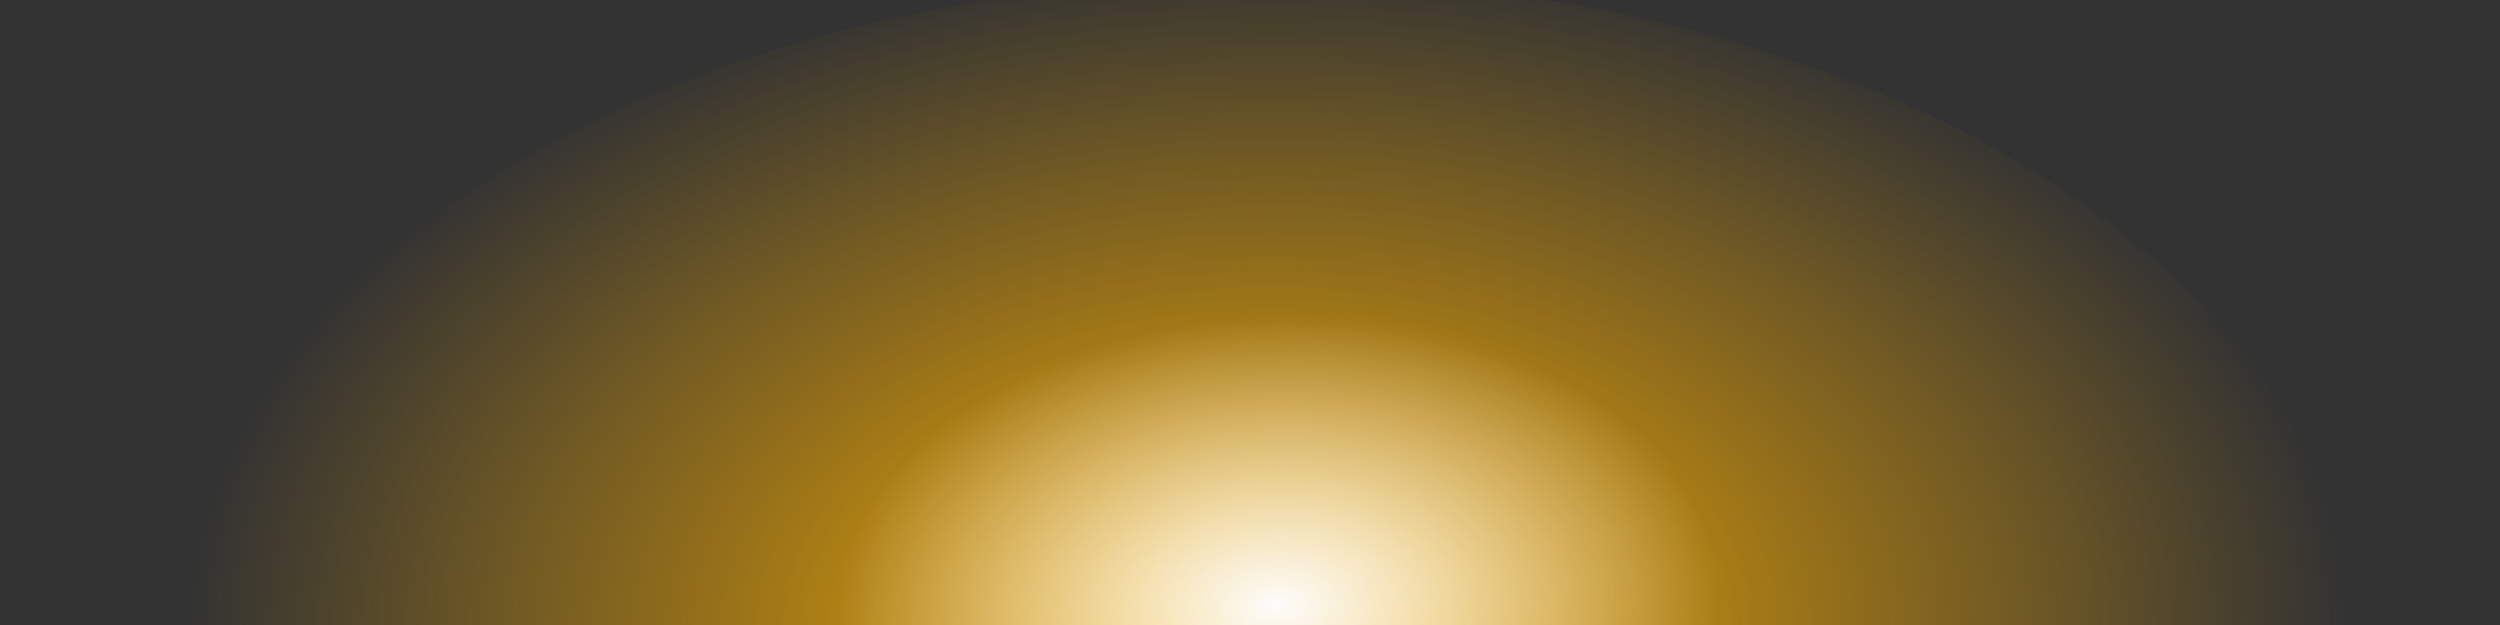 <?xml version="1.0" encoding="UTF-8" standalone="no"?>
<!-- Created with Inkscape (http://www.inkscape.org/) -->

<svg
   preserveAspectRatio="xMidYMax slice"
   xmlns:dc="http://purl.org/dc/elements/1.1/"
   xmlns:cc="http://creativecommons.org/ns#"
   xmlns:rdf="http://www.w3.org/1999/02/22-rdf-syntax-ns#"
   xmlns:svg="http://www.w3.org/2000/svg"
   xmlns="http://www.w3.org/2000/svg"
   xmlns:xlink="http://www.w3.org/1999/xlink"
   xmlns:sodipodi="http://sodipodi.sourceforge.net/DTD/sodipodi-0.dtd"
   xmlns:inkscape="http://www.inkscape.org/namespaces/inkscape"
   width="1600mm"
   height="400mm"
   viewBox="0 0 1600 400"
   version="1.1"
   id="svg8"
   inkscape:version="0.92.3 (unknown)"
   sodipodi:docname="sun.svg">
  <rect x="0" y="0" width="1600" height="400" fill="#333333" stroke="none"/>
  <defs
     id="defs2">
    <linearGradient
       inkscape:collect="always"
       id="linearGradient2324">
      <stop
         style="stop-color:#fcfcfc;stop-opacity:1;"
         offset="0"
         id="stop2320" />
      <stop
         style="stop-color:#fcfcfc;stop-opacity:0;"
         offset="1"
         id="stop2322" />
    </linearGradient>
    <linearGradient
       inkscape:collect="always"
       id="linearGradient2285">
      <stop
         style="stop-color:#ffb200;stop-opacity:1;"
         offset="0"
         id="stop2281" />
      <stop
         style="stop-color:#ffb200;stop-opacity:0;"
         offset="1"
         id="stop2283" />
    </linearGradient>
    <radialGradient
       inkscape:collect="always"
       xlink:href="#linearGradient2285"
       id="radialGradient2287"
       cx="796.018"
       cy="321.946"
       fx="796.018"
       fy="321.946"
       r="449.792"
       gradientTransform="matrix(1.534,-0.015,0.01,0.964,-413.571,2.594)"
       gradientUnits="userSpaceOnUse" />
    <radialGradient
       inkscape:collect="always"
       xlink:href="#linearGradient2324"
       id="radialGradient2326"
       cx="836.839"
       cy="305.315"
       fx="836.839"
       fy="305.315"
       r="183.696"
       gradientTransform="matrix(1.535,-0.054,0.027,1.002,-475.426,23.417)"
       gradientUnits="userSpaceOnUse" />
  </defs>
  <sodipodi:namedview
     id="base"
     pagecolor="#000000"
     bordercolor="#666666"
     borderopacity="1.0"
     inkscape:pageopacity="0"
     inkscape:pageshadow="2"
     inkscape:zoom="0.175"
     inkscape:cx="3081.6492"
     inkscape:cy="1121.4102"
     inkscape:document-units="mm"
     inkscape:current-layer="layer1"
     showgrid="false"
     inkscape:pagecheckerboard="false"
     borderlayer="true"
     inkscape:window-width="1877"
     inkscape:window-height="1025"
     inkscape:window-x="1963"
     inkscape:window-y="27"
     inkscape:window-maximized="1" />
  <g
     inkscape:label="Layer 1"
     inkscape:groupmode="layer"
     id="layer1"
     transform="translate(0,103)">
    <ellipse
       style="opacity:1;fill:url(#radialGradient2287);fill-opacity:1;stroke:none;stroke-width:0.998;stroke-linejoin:miter;stroke-miterlimit:4;stroke-dasharray:3.992, 1.996;stroke-dashoffset:0;stroke-opacity:1"
       id="path815"
       cx="811.137"
       cy="300.78"
       rx="690.185"
       ry="418.042" />
    <ellipse
       style="opacity:1;fill:url(#radialGradient2326);fill-opacity:1;stroke:none;stroke-width:1.094;stroke-linejoin:miter;stroke-miterlimit:4;stroke-dasharray:4.377, 2.188;stroke-dashoffset:0;stroke-opacity:1"
       id="path2318"
       cx="817.185"
       cy="284.149"
       rx="331.863"
       ry="185.208" />
  </g>
</svg>

